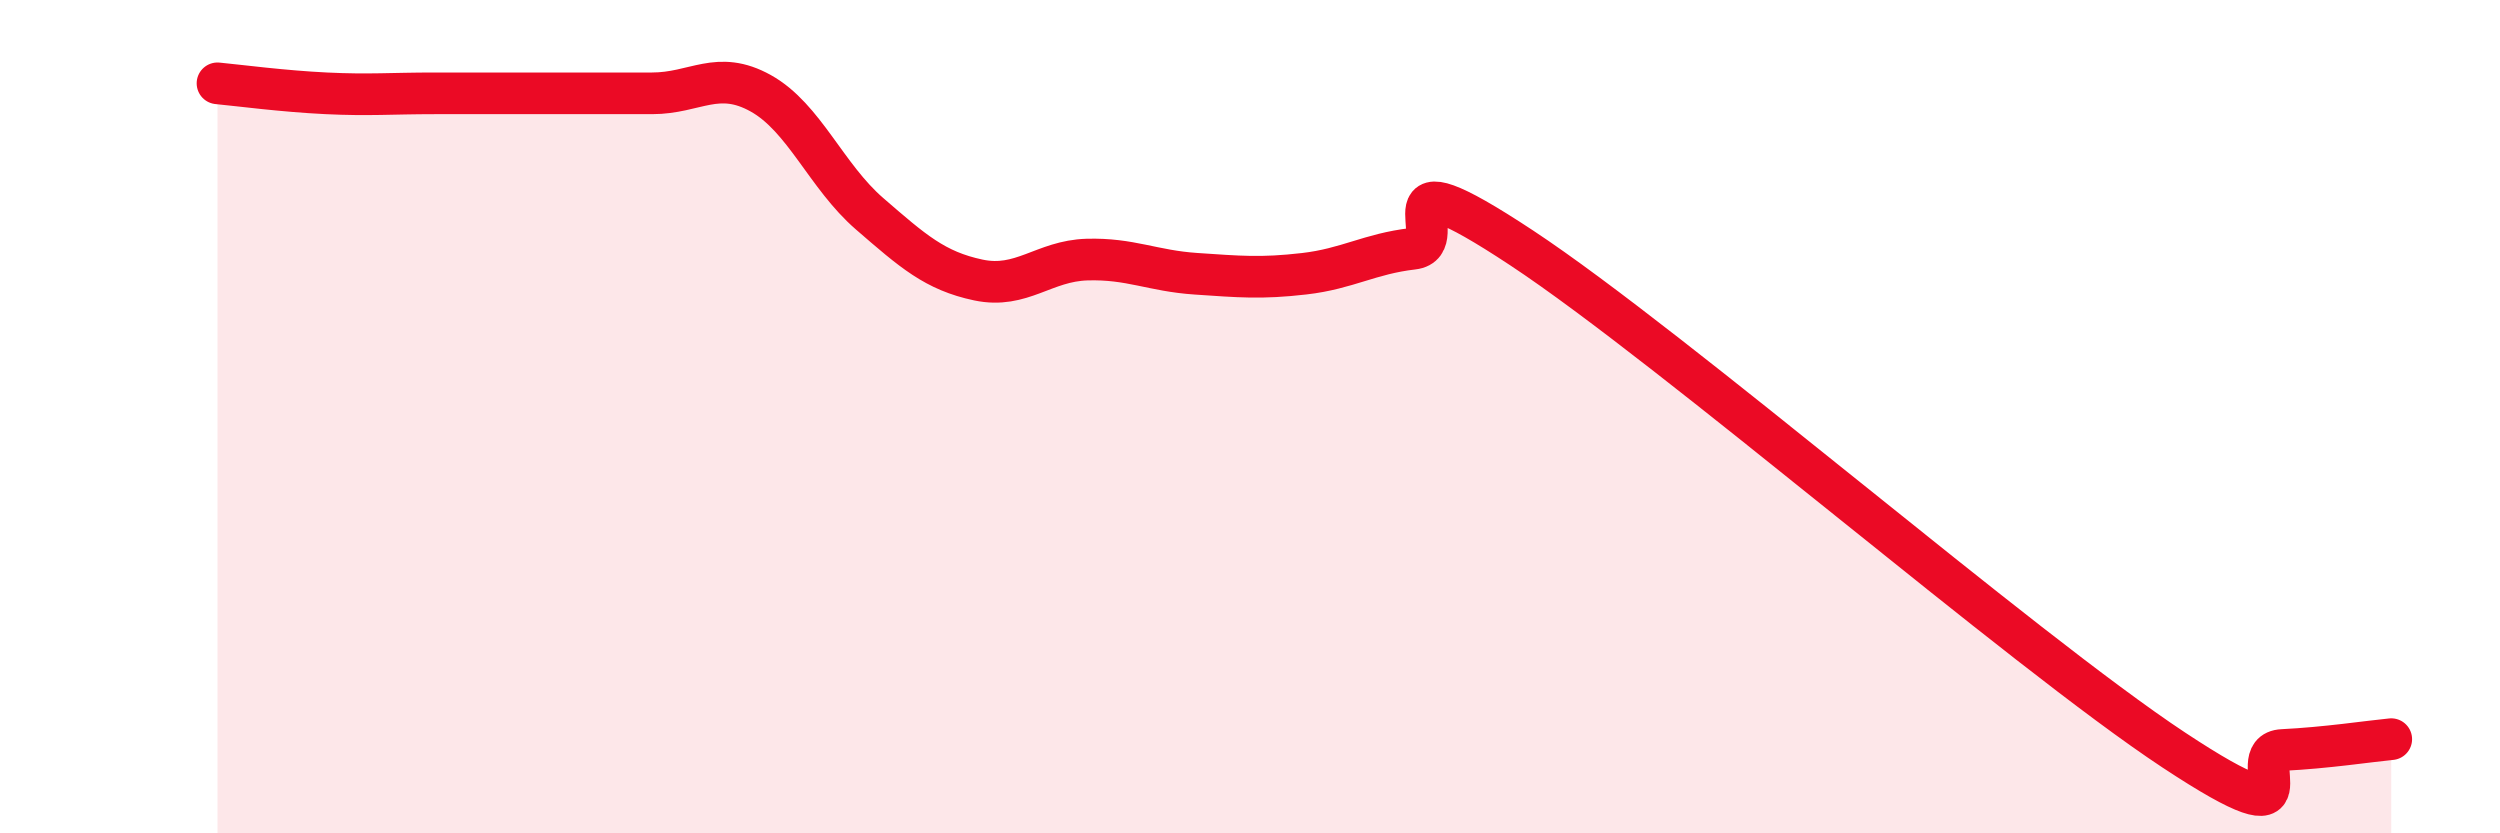 
    <svg width="60" height="20" viewBox="0 0 60 20" xmlns="http://www.w3.org/2000/svg">
      <path
        d="M 5.22,2 C 5.74,2.05 6.79,2.19 7.83,2.24 C 8.87,2.29 9.39,2.24 10.43,2.24 C 11.47,2.24 12,2.24 13.04,2.24 C 14.08,2.24 14.61,2.24 15.65,2.24 C 16.69,2.24 17.22,1.66 18.26,2.24 C 19.3,2.82 19.83,4.23 20.87,5.13 C 21.91,6.03 22.44,6.5 23.48,6.72 C 24.52,6.94 25.05,6.26 26.09,6.23 C 27.13,6.2 27.66,6.5 28.7,6.57 C 29.74,6.64 30.26,6.69 31.3,6.57 C 32.34,6.45 32.87,6.09 33.91,5.97 C 34.95,5.85 32.87,3.54 36.52,5.95 C 40.17,8.36 48.52,15.59 52.17,18 C 55.82,20.41 53.74,18.05 54.78,18 C 55.82,17.95 56.87,17.79 57.39,17.74L57.39 20L5.22 20Z"
        fill="#EB0A25"
        opacity="0.1"
        stroke-linecap="round"
        stroke-linejoin="round"
      />
      <path
        d="M 5.22,2 C 5.74,2.05 6.79,2.19 7.83,2.24 C 8.87,2.29 9.39,2.24 10.43,2.24 C 11.47,2.24 12,2.24 13.04,2.24 C 14.08,2.24 14.61,2.24 15.65,2.24 C 16.69,2.24 17.22,1.66 18.26,2.24 C 19.3,2.82 19.83,4.23 20.87,5.13 C 21.91,6.03 22.44,6.5 23.48,6.72 C 24.52,6.94 25.05,6.26 26.09,6.23 C 27.13,6.2 27.66,6.5 28.7,6.57 C 29.74,6.64 30.26,6.69 31.3,6.57 C 32.34,6.45 32.87,6.09 33.91,5.97 C 34.95,5.85 32.87,3.54 36.52,5.95 C 40.17,8.36 48.52,15.59 52.17,18 C 55.82,20.41 53.74,18.05 54.78,18 C 55.82,17.95 56.87,17.79 57.39,17.74"
        stroke="#EB0A25"
        stroke-width="1"
        fill="none"
        stroke-linecap="round"
        stroke-linejoin="round"
      />
    </svg>
  